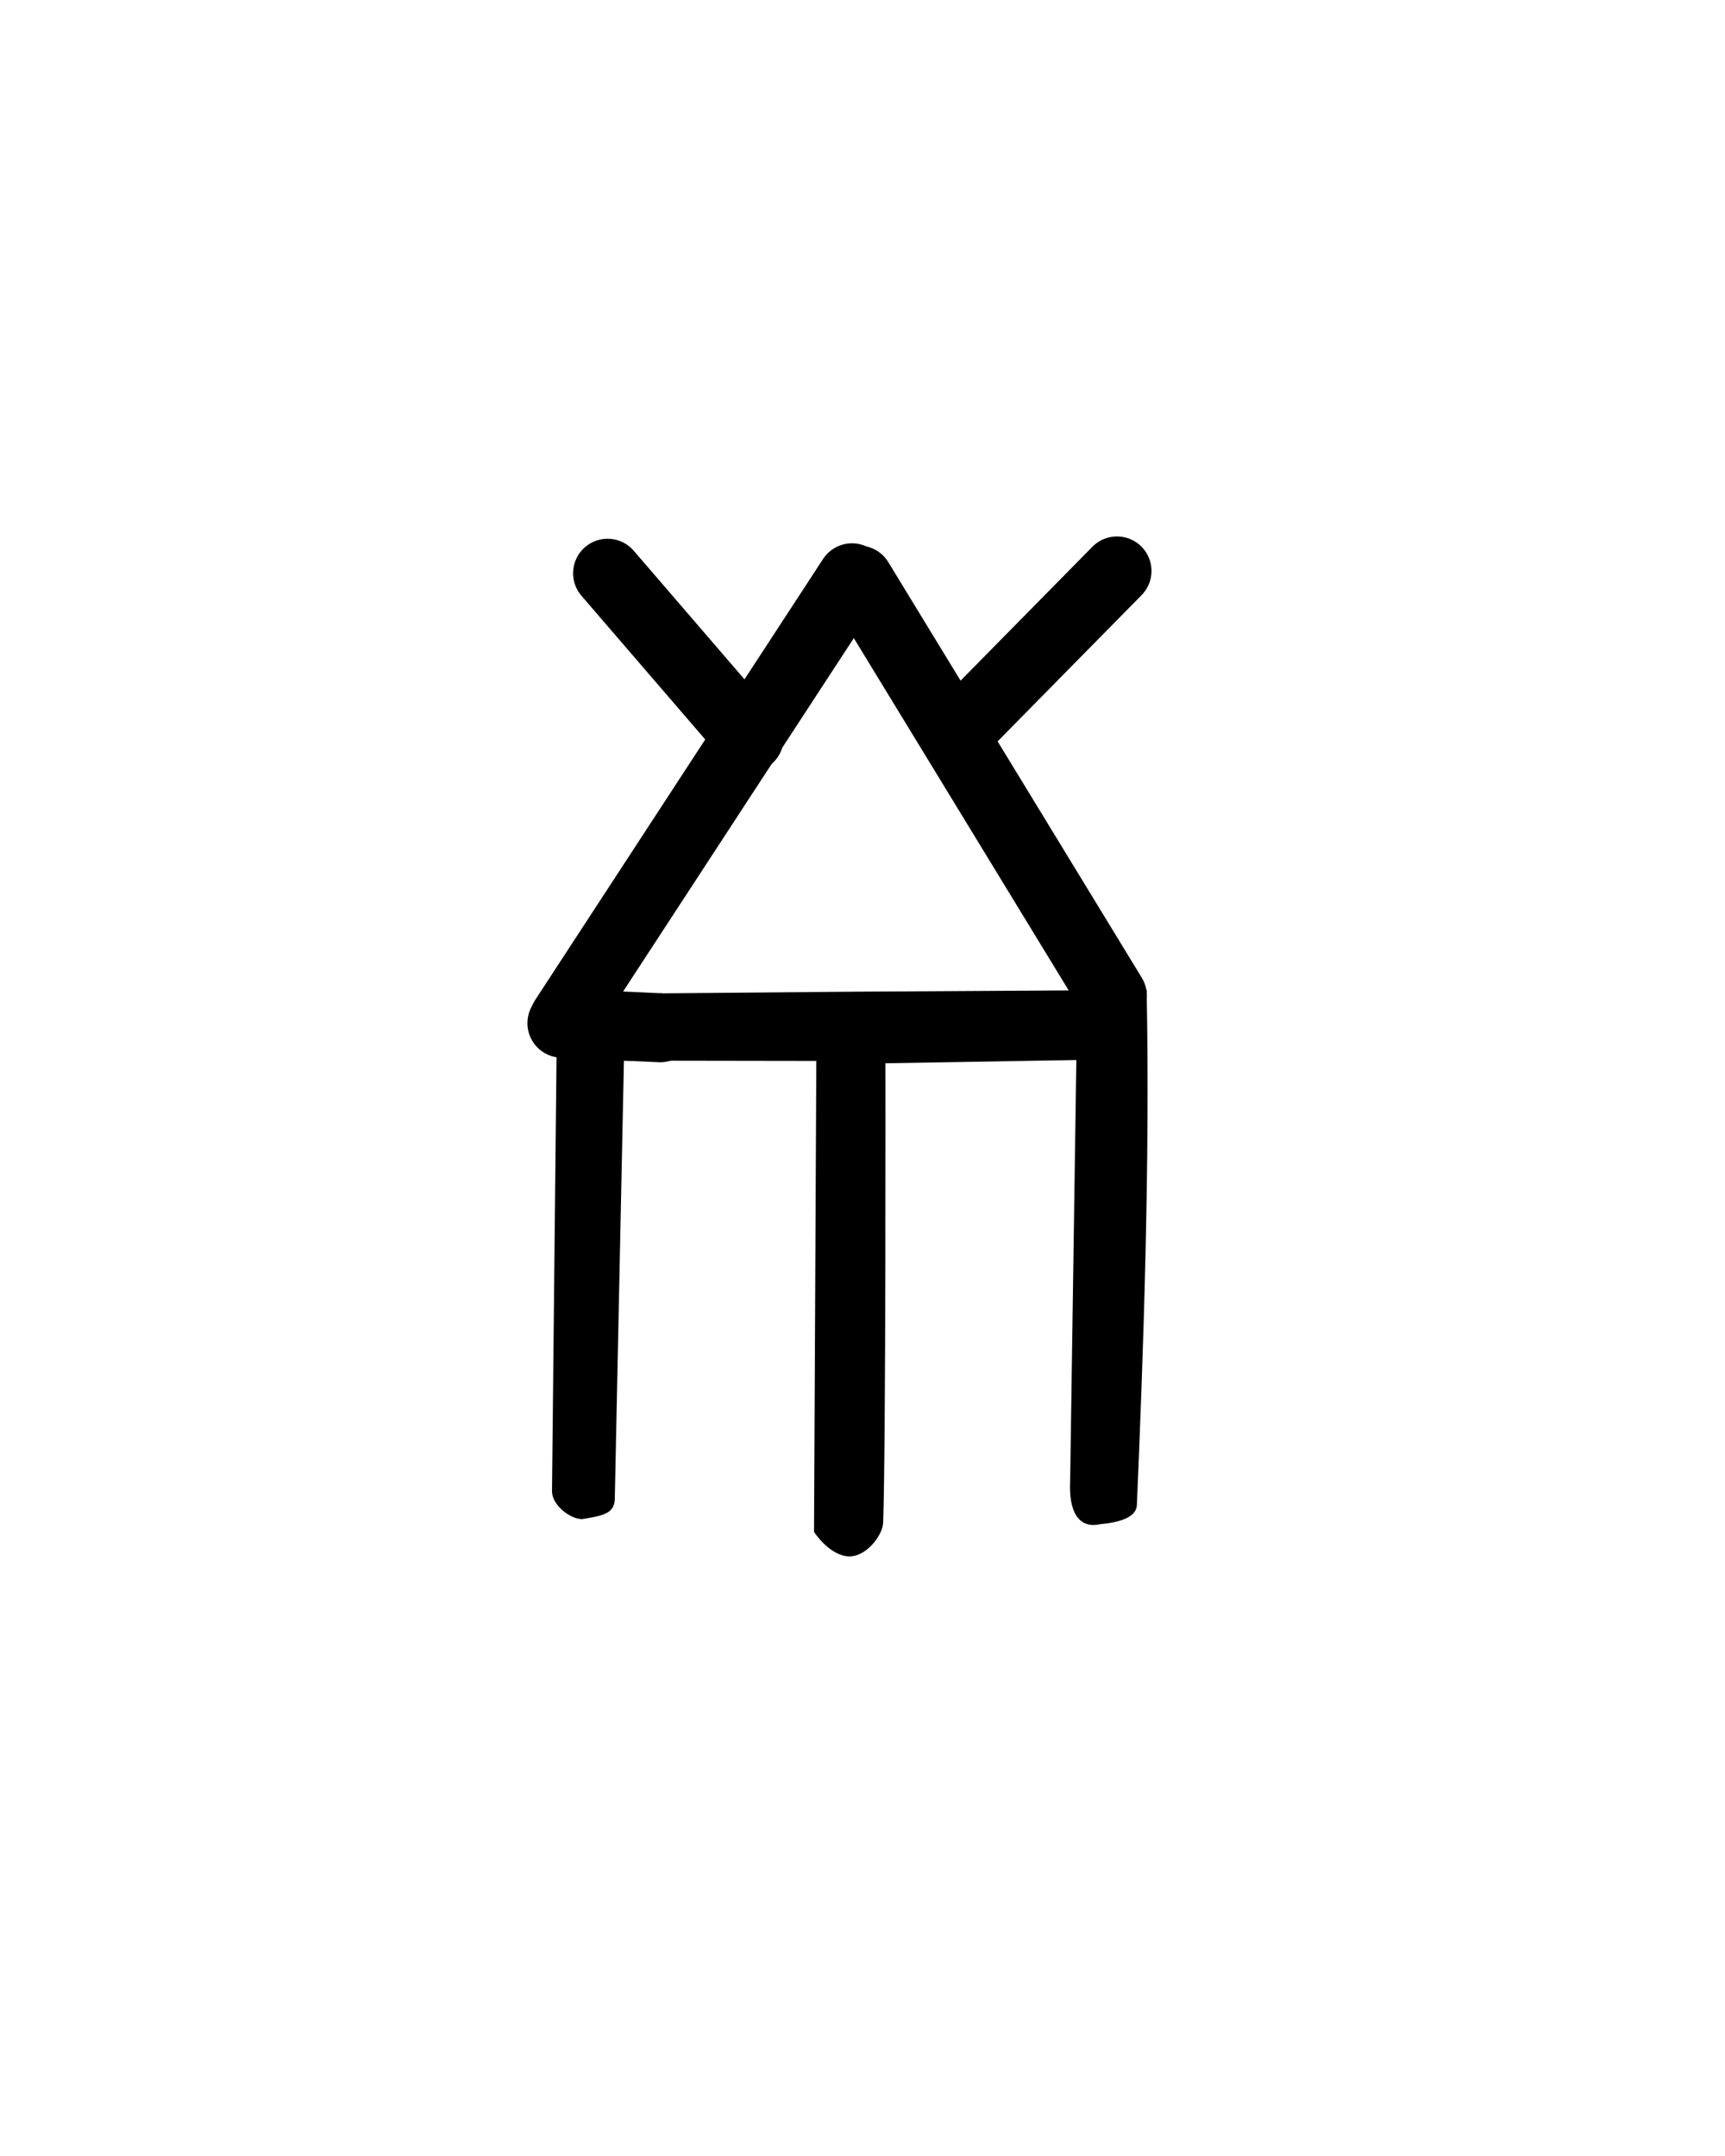 <?xml version="1.0" encoding="UTF-8" standalone="no"?>
<!-- Created with Inkscape (http://www.inkscape.org/) -->

<svg
     xmlns:dc="http://purl.org/dc/elements/1.1/"
     xmlns:cc="http://creativecommons.org/ns#"
     xmlns:rdf="http://www.w3.org/1999/02/22-rdf-syntax-ns#"
     xmlns:svg="http://www.w3.org/2000/svg"
     xmlns="http://www.w3.org/2000/svg"
     xmlns:sodipodi="http://sodipodi.sourceforge.net/DTD/sodipodi-0.dtd"
     xmlns:inkscape="http://www.inkscape.org/namespaces/inkscape"
     version="1.0"
     width="40"
     height="50"
     id="svg2501"
     inkscape:version="0.48.2 r9819"
     sodipodi:docname="Linear_A_Sign_A045.svg">
    <sodipodi:namedview
         pagecolor="#ffffff"
         bordercolor="#666666"
         borderopacity="1"
         objecttolerance="10"
         gridtolerance="10"
         guidetolerance="10"
         inkscape:pageopacity="0"
         inkscape:pageshadow="2"
         inkscape:window-width="1056"
         inkscape:window-height="838"
         id="namedview6"
         showgrid="false"
         inkscape:zoom="18.88"
         inkscape:cx="21.872606"
         inkscape:cy="25"
         inkscape:window-x="603"
         inkscape:window-y="287"
         inkscape:window-maximized="0"
         inkscape:current-layer="svg2501" />
    <defs
         id="defs2503" />
    <g
         transform="translate(-0.913,-0.028)"
         id="layer1-1">
        <path
             d="m 20.758,23.026 -6.925,0.059 -0.12,11.544 c 0.018,0.327 0.442,0.636 0.702,0.628 0.449,-0.074 0.748,-0.116 0.754,-0.469 l 0.212,-10.163 4.461,0.007 -0.053,10.922 c 0,0 0.32,0.504 0.753,0.564 0.433,0.06 0.84,-0.482 0.85,-0.775 0.065,-1.804 0.053,-10.657 0.053,-10.657 l 4.427,-0.075 -0.144,9.746 c -0.039,0.736 0.199,1.123 0.686,1.02 0.463,-0.041 0.845,-0.162 0.861,-0.438 0.146,-3.438 0.309,-7.913 0.226,-11.954 z"
             id="path3118-7"
             style="fill:#000000;stroke:none"
             inkscape:connector-curvature="0"
             sodipodi:nodetypes="ccccccccssccccccc" />
    </g>
    <path
         style="fill:none;stroke:#000000;stroke-width:1.6;stroke-linecap:round;stroke-linejoin:miter;stroke-miterlimit:4;stroke-opacity:1;stroke-dasharray:none"
         d="M 19.756,13.4 13.083,23.623"
         id="path2983"
         inkscape:connector-curvature="0"
         sodipodi:nodetypes="cc" />
    <path
         style="fill:none;stroke:#000000;stroke-width:1.6;stroke-linecap:round;stroke-linejoin:miter;stroke-miterlimit:4;stroke-opacity:1;stroke-dasharray:none"
         d="m 19.915,13.453 5.879,9.64"
         id="path2985"
         inkscape:connector-curvature="0"
         sodipodi:nodetypes="cc" />
    <path
         style="fill:none;stroke:#000000;stroke-width:1.6;stroke-linecap:round;stroke-linejoin:miter;stroke-miterlimit:4;stroke-opacity:1;stroke-dasharray:none"
         d="M 17.373,17.108 14.089,13.294"
         id="path3755"
         inkscape:connector-curvature="0" />
    <path
         style="fill:none;stroke:#000000;stroke-width:1.6;stroke-linecap:round;stroke-linejoin:miter;stroke-miterlimit:4;stroke-opacity:1;stroke-dasharray:none"
         d="m 22.564,16.631 3.337,-3.39"
         id="path3757"
         inkscape:connector-curvature="0" />
    <path
         style="fill:none;stroke:#000000;stroke-width:1.6;stroke-linecap:round;stroke-linejoin:miter;stroke-miterlimit:4;stroke-opacity:1;stroke-dasharray:none"
         d="M 15.307,23.835 13.03,23.729"
         id="path3759"
         inkscape:connector-curvature="0" />
</svg>
